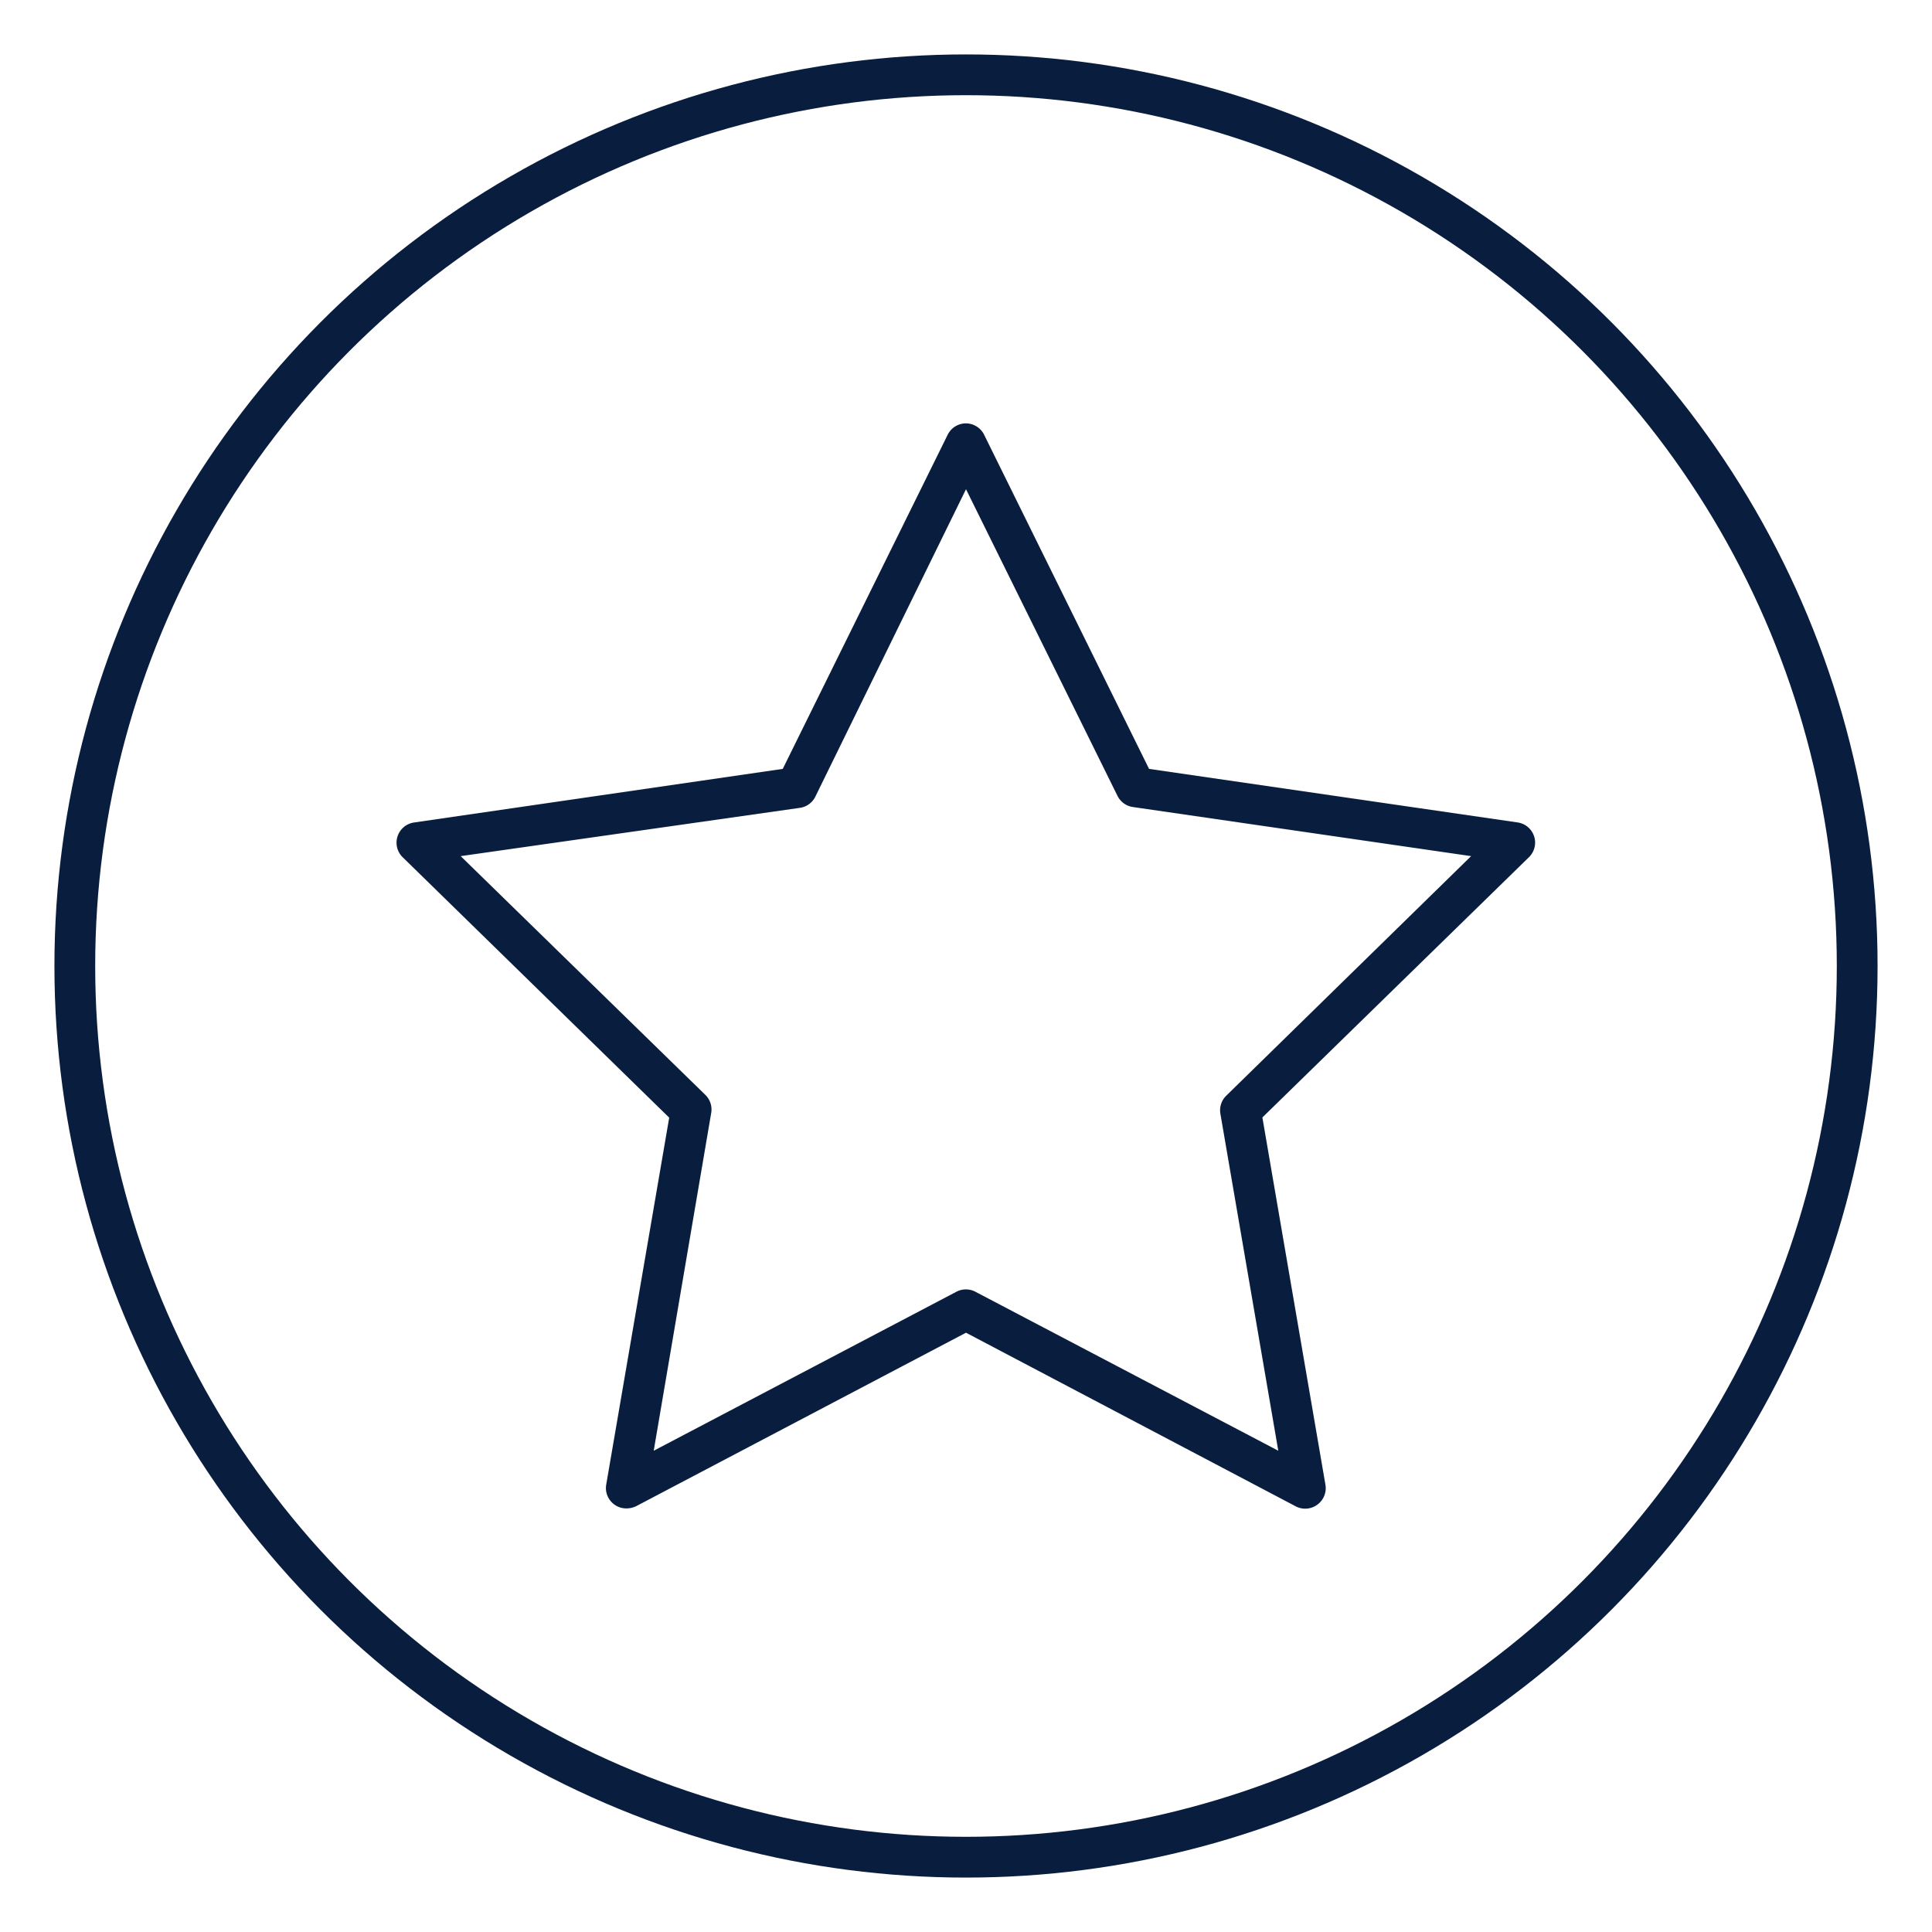 <svg id="Capa_1" data-name="Capa 1" xmlns="http://www.w3.org/2000/svg" viewBox="0 0 94.78 94.78"><defs><style>.cls-1{fill:none;stroke:#091e3e;stroke-miterlimit:10;stroke-width:2px;}.cls-2{fill:#091e3e;}</style></defs><circle class="cls-1" cx="47.39" cy="47.39" r="43.72"/><path class="cls-2" d="M30.74,74a1,1,0,0,1-1-1.17l3.09-18L19.76,42.06a1,1,0,0,1,.55-1.71L38.4,37.72l8.09-16.39a1,1,0,0,1,.9-.56h0a1,1,0,0,1,.89.56l8.09,16.39,18.1,2.63A1,1,0,0,1,75,42.06L61.93,54.82l3.09,18a1,1,0,0,1-.4,1,1,1,0,0,1-1.05.08L47.39,65.38,31.21,73.89A1.12,1.12,0,0,1,30.74,74ZM22.6,42l12,11.71a1,1,0,0,1,.29.89L32.07,71.17l14.85-7.8a1,1,0,0,1,.93,0l14.86,7.8L59.87,54.64a1,1,0,0,1,.29-.89L72.17,42l-16.6-2.41a1,1,0,0,1-.75-.55L47.39,24,40,39.08a1,1,0,0,1-.75.55Z"/></svg>